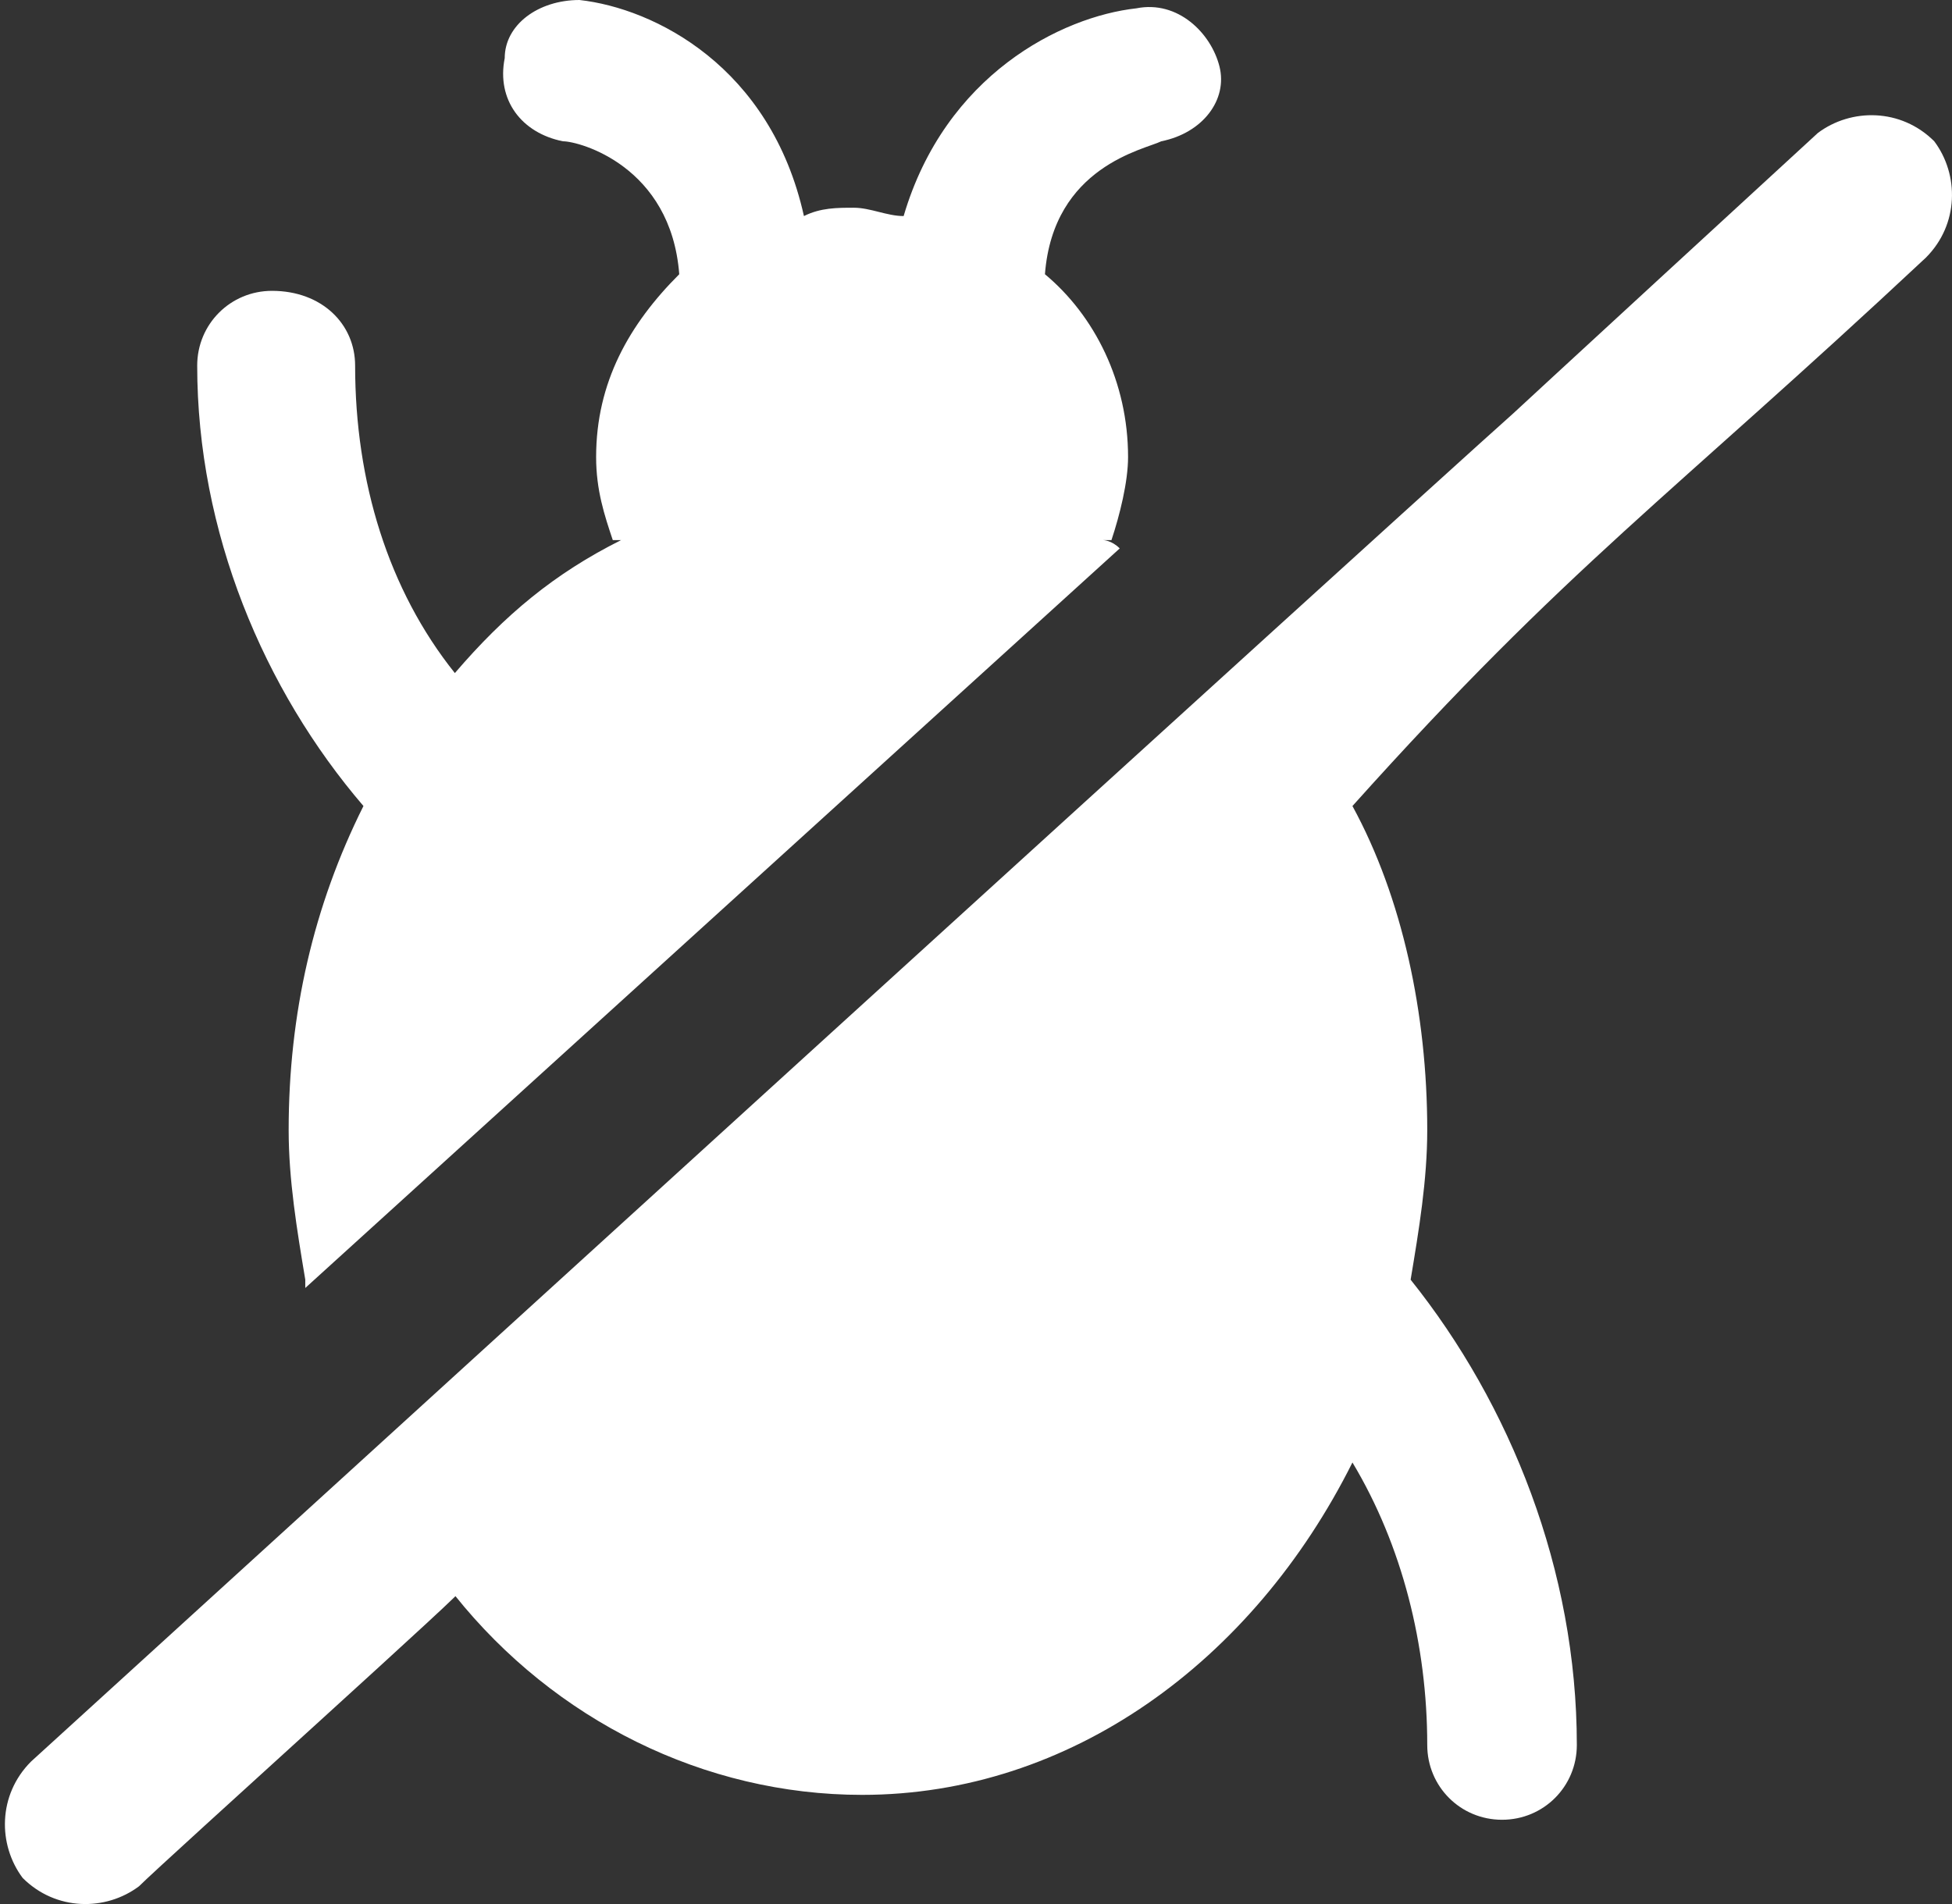 <?xml version="1.0" encoding="UTF-8"?> <svg xmlns="http://www.w3.org/2000/svg" width="41" height="40" viewBox="0 0 41 40" fill="none"><rect x="0" y="0" width="41" height="40" fill="#333333" stroke="none"/><path d="M7.459 7.681C7.459 6.808 6.761 6.11 5.713 6.11C4.841 6.11 4.142 6.808 4.142 7.681C4.142 11.172 5.539 14.489 7.634 16.933C6.586 19.028 6.063 21.297 6.063 23.741C6.063 24.788 6.237 25.836 6.412 26.883V27.058L23.519 11.521C23.345 11.347 23.17 11.347 23.17 11.347H23.345C23.519 10.823 23.694 10.125 23.694 9.601C23.694 8.03 22.996 6.634 21.948 5.761C22.123 3.491 24.043 3.142 24.392 2.968C25.265 2.793 25.789 2.095 25.614 1.397C25.439 0.698 24.741 3.90188e-08 23.868 0.175C22.297 0.349 19.853 1.571 18.98 4.539C18.631 4.539 18.282 4.364 17.933 4.364C17.584 4.364 17.235 4.364 16.886 4.539C16.188 1.397 13.743 0.175 12.172 0C11.3 0 10.601 0.524 10.601 1.222C10.427 2.095 10.95 2.793 11.823 2.968C12.172 2.968 14.093 3.491 14.267 5.761C13.22 6.808 12.521 8.03 12.521 9.601C12.521 10.299 12.696 10.823 12.871 11.347H13.045C11.649 12.045 10.601 12.918 9.554 14.14C8.157 12.394 7.459 10.125 7.459 7.681Z" fill="white"></path><path d="M0.651 37.008C-0.047 37.707 -0.047 38.754 0.476 39.452C1.175 40.151 2.222 40.151 2.92 39.627C3.444 39.103 10.427 32.819 9.554 33.517C11.649 36.136 14.791 37.707 18.108 37.707C22.472 37.707 26.312 34.913 28.407 30.724C29.454 32.47 29.978 34.564 29.978 36.659C29.978 37.532 30.676 38.23 31.549 38.23C32.422 38.23 33.12 37.532 33.12 36.659C33.12 32.993 31.724 29.502 29.629 26.884C29.804 25.836 29.978 24.789 29.978 23.741C29.978 21.297 29.454 18.853 28.407 16.933C32.946 11.871 35.041 10.474 40.452 5.412C41.15 4.713 41.15 3.666 40.627 2.968C39.928 2.27 38.881 2.27 38.183 2.793C16.537 22.694 55.814 -13.267 0.651 37.008Z" fill="white"></path></svg> 